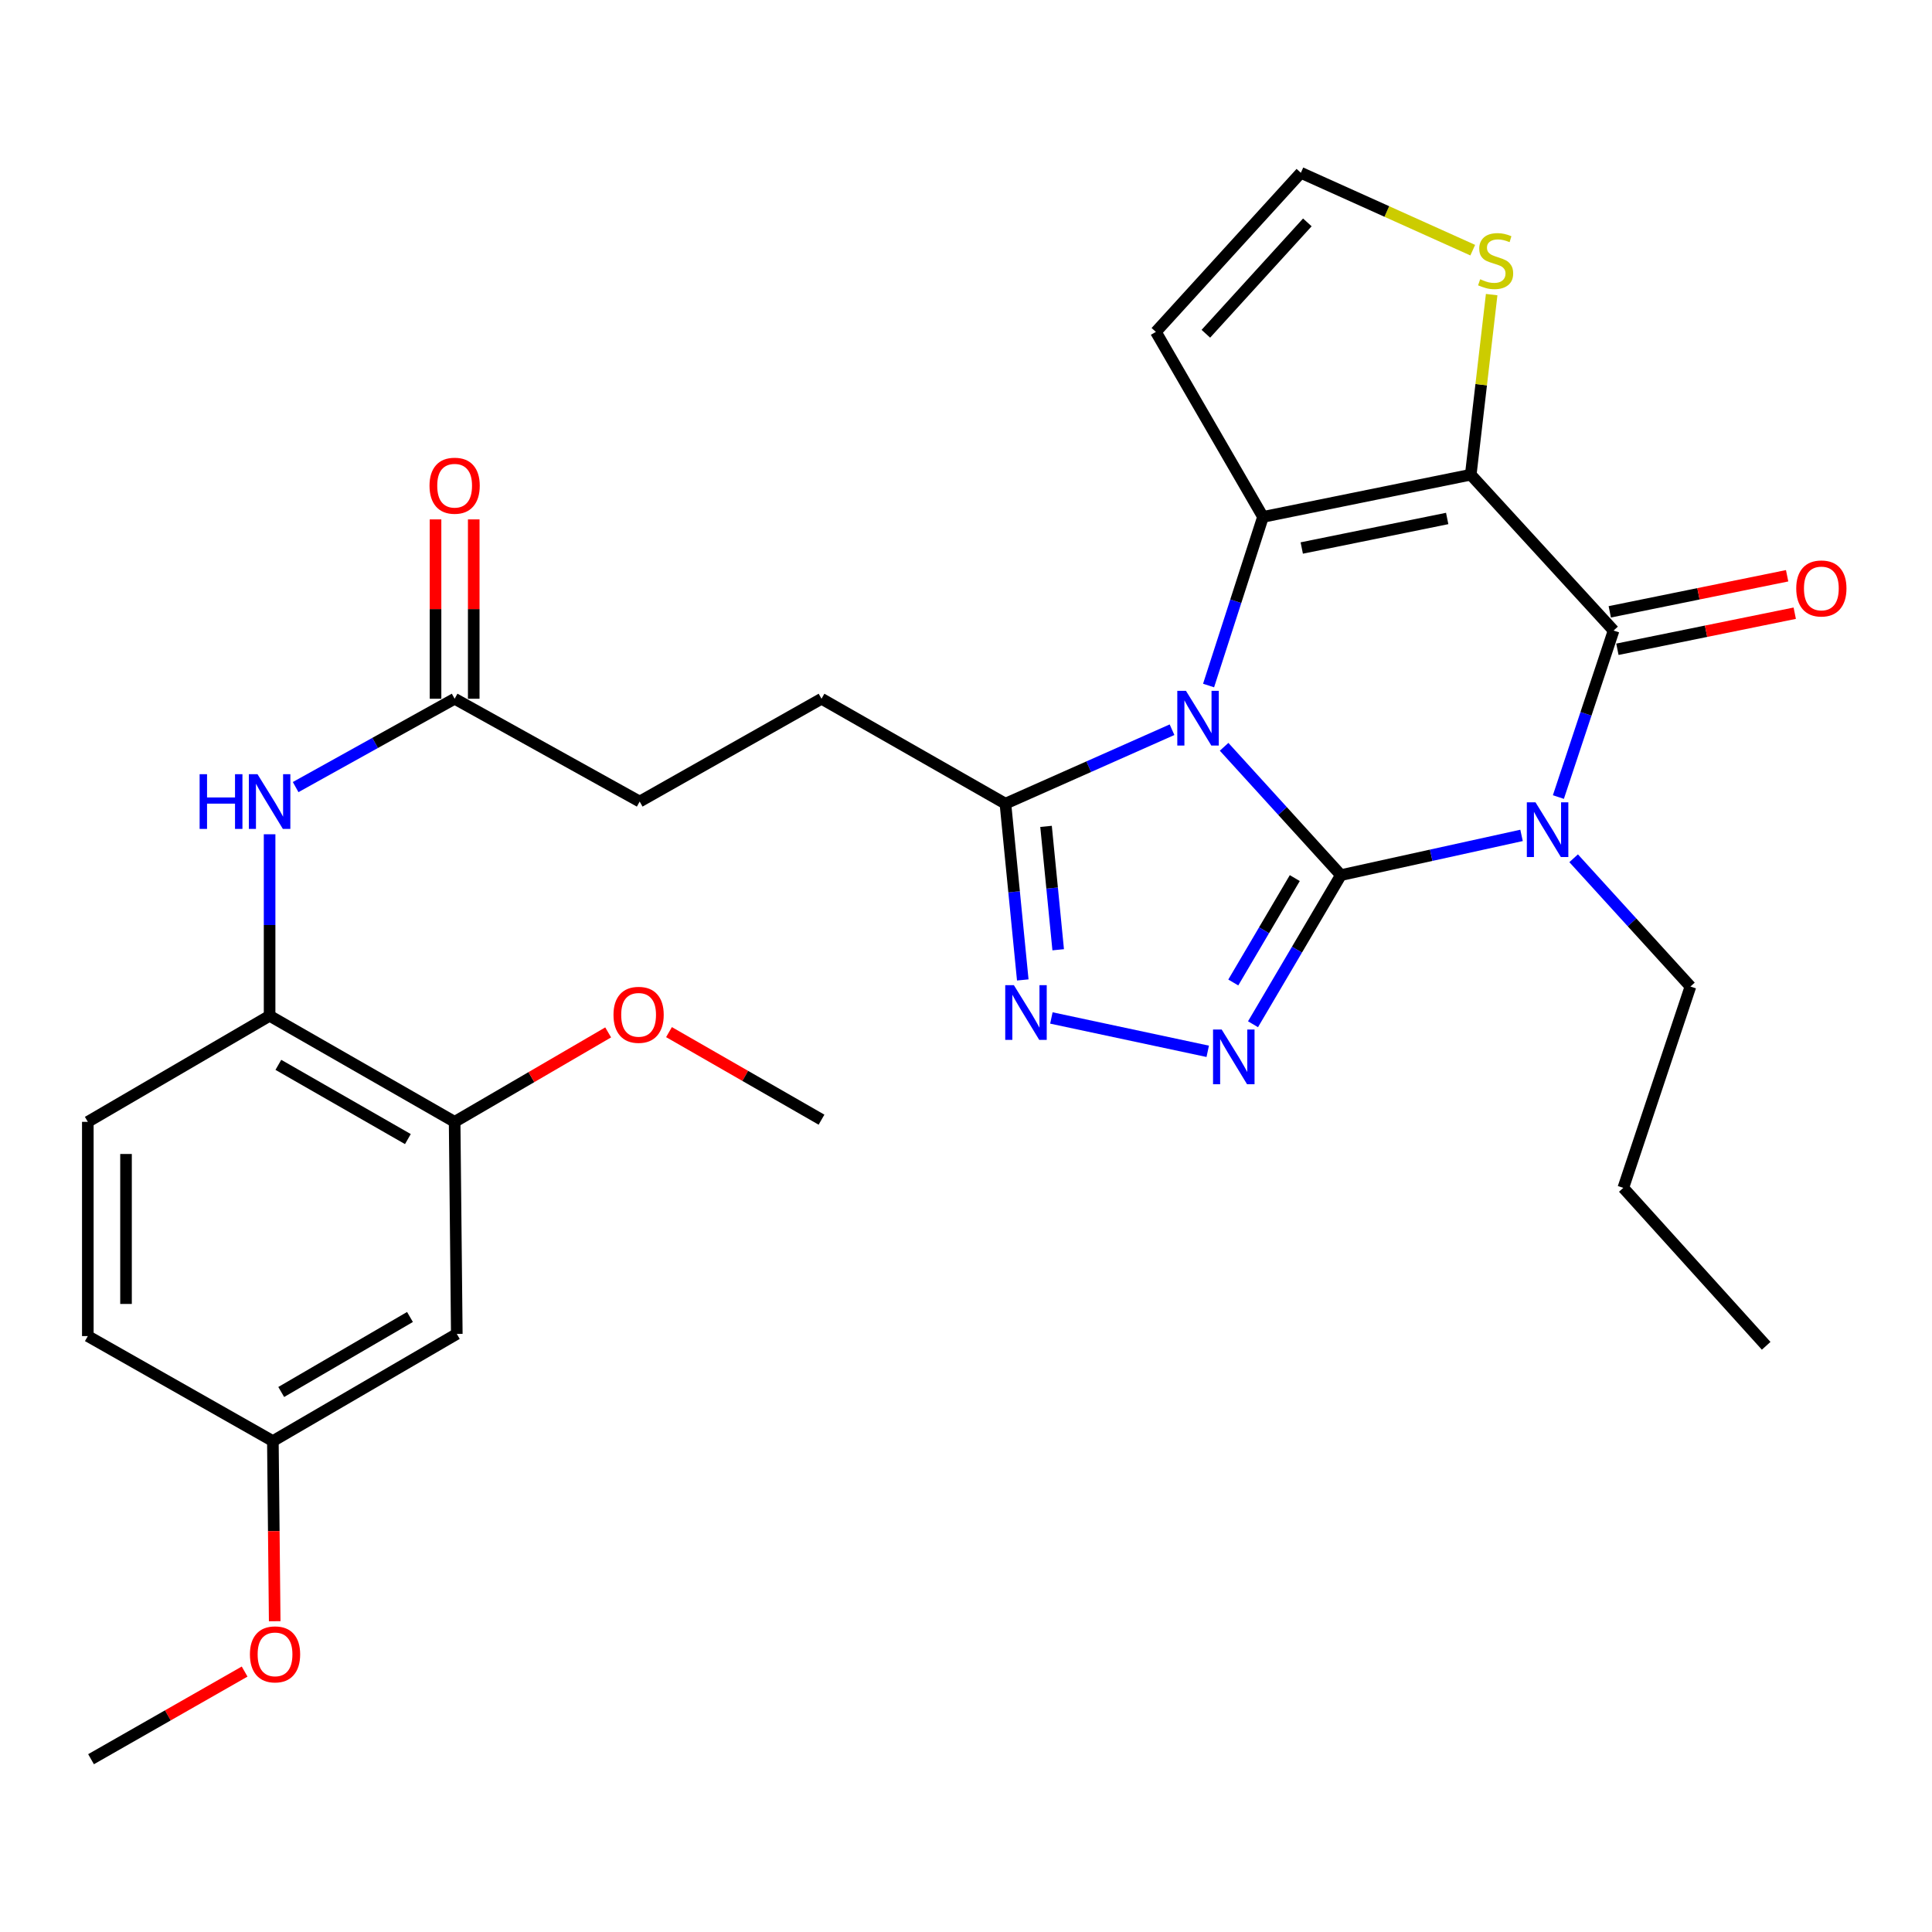 <?xml version='1.0' encoding='iso-8859-1'?>
<svg version='1.1' baseProfile='full'
              xmlns='http://www.w3.org/2000/svg'
                      xmlns:rdkit='http://www.rdkit.org/xml'
                      xmlns:xlink='http://www.w3.org/1999/xlink'
                  xml:space='preserve'
width='1000px' height='1000px' viewBox='0 0 1000 1000'>
<!-- END OF HEADER -->
<rect style='opacity:1.0;fill:#FFFFFF;stroke:none' width='1000' height='1000' x='0' y='0'> </rect>
<path class='bond-0' d='M 694.039,452.96 L 663.816,419.75' style='fill:none;fill-rule:evenodd;stroke:#000000;stroke-width:6px;stroke-linecap:butt;stroke-linejoin:miter;stroke-opacity:1' />
<path class='bond-0' d='M 663.816,419.75 L 633.593,386.541' style='fill:none;fill-rule:evenodd;stroke:#0000FF;stroke-width:6px;stroke-linecap:butt;stroke-linejoin:miter;stroke-opacity:1' />
<path class='bond-1' d='M 694.039,452.96 L 740.794,442.677' style='fill:none;fill-rule:evenodd;stroke:#000000;stroke-width:6px;stroke-linecap:butt;stroke-linejoin:miter;stroke-opacity:1' />
<path class='bond-1' d='M 740.794,442.677 L 787.548,432.394' style='fill:none;fill-rule:evenodd;stroke:#0000FF;stroke-width:6px;stroke-linecap:butt;stroke-linejoin:miter;stroke-opacity:1' />
<path class='bond-5' d='M 694.039,452.96 L 671.299,491.555' style='fill:none;fill-rule:evenodd;stroke:#000000;stroke-width:6px;stroke-linecap:butt;stroke-linejoin:miter;stroke-opacity:1' />
<path class='bond-5' d='M 671.299,491.555 L 648.558,530.15' style='fill:none;fill-rule:evenodd;stroke:#0000FF;stroke-width:6px;stroke-linecap:butt;stroke-linejoin:miter;stroke-opacity:1' />
<path class='bond-5' d='M 670.18,454.5 L 654.262,481.517' style='fill:none;fill-rule:evenodd;stroke:#000000;stroke-width:6px;stroke-linecap:butt;stroke-linejoin:miter;stroke-opacity:1' />
<path class='bond-5' d='M 654.262,481.517 L 638.344,508.533' style='fill:none;fill-rule:evenodd;stroke:#0000FF;stroke-width:6px;stroke-linecap:butt;stroke-linejoin:miter;stroke-opacity:1' />
<path class='bond-3' d='M 625.559,354.826 L 639.641,311.186' style='fill:none;fill-rule:evenodd;stroke:#0000FF;stroke-width:6px;stroke-linecap:butt;stroke-linejoin:miter;stroke-opacity:1' />
<path class='bond-3' d='M 639.641,311.186 L 653.722,267.547' style='fill:none;fill-rule:evenodd;stroke:#000000;stroke-width:6px;stroke-linecap:butt;stroke-linejoin:miter;stroke-opacity:1' />
<path class='bond-7' d='M 606.64,377.7 L 563.521,396.842' style='fill:none;fill-rule:evenodd;stroke:#0000FF;stroke-width:6px;stroke-linecap:butt;stroke-linejoin:miter;stroke-opacity:1' />
<path class='bond-7' d='M 563.521,396.842 L 520.402,415.983' style='fill:none;fill-rule:evenodd;stroke:#000000;stroke-width:6px;stroke-linecap:butt;stroke-linejoin:miter;stroke-opacity:1' />
<path class='bond-4' d='M 806.621,412.555 L 820.907,369.464' style='fill:none;fill-rule:evenodd;stroke:#0000FF;stroke-width:6px;stroke-linecap:butt;stroke-linejoin:miter;stroke-opacity:1' />
<path class='bond-4' d='M 820.907,369.464 L 835.192,326.374' style='fill:none;fill-rule:evenodd;stroke:#000000;stroke-width:6px;stroke-linecap:butt;stroke-linejoin:miter;stroke-opacity:1' />
<path class='bond-19' d='M 814.513,444.237 L 844.742,477.43' style='fill:none;fill-rule:evenodd;stroke:#0000FF;stroke-width:6px;stroke-linecap:butt;stroke-linejoin:miter;stroke-opacity:1' />
<path class='bond-19' d='M 844.742,477.43 L 874.971,510.623' style='fill:none;fill-rule:evenodd;stroke:#000000;stroke-width:6px;stroke-linecap:butt;stroke-linejoin:miter;stroke-opacity:1' />
<path class='bond-2' d='M 761.26,245.707 L 835.192,326.374' style='fill:none;fill-rule:evenodd;stroke:#000000;stroke-width:6px;stroke-linecap:butt;stroke-linejoin:miter;stroke-opacity:1' />
<path class='bond-8' d='M 761.26,245.707 L 766.671,199.099' style='fill:none;fill-rule:evenodd;stroke:#000000;stroke-width:6px;stroke-linecap:butt;stroke-linejoin:miter;stroke-opacity:1' />
<path class='bond-8' d='M 766.671,199.099 L 772.083,152.49' style='fill:none;fill-rule:evenodd;stroke:#CCCC00;stroke-width:6px;stroke-linecap:butt;stroke-linejoin:miter;stroke-opacity:1' />
<path class='bond-31' d='M 761.26,245.707 L 653.722,267.547' style='fill:none;fill-rule:evenodd;stroke:#000000;stroke-width:6px;stroke-linecap:butt;stroke-linejoin:miter;stroke-opacity:1' />
<path class='bond-31' d='M 749.064,268.362 L 673.788,283.649' style='fill:none;fill-rule:evenodd;stroke:#000000;stroke-width:6px;stroke-linecap:butt;stroke-linejoin:miter;stroke-opacity:1' />
<path class='bond-9' d='M 653.722,267.547 L 598.278,171.786' style='fill:none;fill-rule:evenodd;stroke:#000000;stroke-width:6px;stroke-linecap:butt;stroke-linejoin:miter;stroke-opacity:1' />
<path class='bond-16' d='M 837.163,336.063 L 883.059,326.728' style='fill:none;fill-rule:evenodd;stroke:#000000;stroke-width:6px;stroke-linecap:butt;stroke-linejoin:miter;stroke-opacity:1' />
<path class='bond-16' d='M 883.059,326.728 L 928.956,317.393' style='fill:none;fill-rule:evenodd;stroke:#FF0000;stroke-width:6px;stroke-linecap:butt;stroke-linejoin:miter;stroke-opacity:1' />
<path class='bond-16' d='M 833.221,316.685 L 879.118,307.35' style='fill:none;fill-rule:evenodd;stroke:#000000;stroke-width:6px;stroke-linecap:butt;stroke-linejoin:miter;stroke-opacity:1' />
<path class='bond-16' d='M 879.118,307.35 L 925.015,298.015' style='fill:none;fill-rule:evenodd;stroke:#FF0000;stroke-width:6px;stroke-linecap:butt;stroke-linejoin:miter;stroke-opacity:1' />
<path class='bond-6' d='M 625.117,544.162 L 544.192,526.896' style='fill:none;fill-rule:evenodd;stroke:#0000FF;stroke-width:6px;stroke-linecap:butt;stroke-linejoin:miter;stroke-opacity:1' />
<path class='bond-30' d='M 529.385,507.215 L 524.894,461.599' style='fill:none;fill-rule:evenodd;stroke:#0000FF;stroke-width:6px;stroke-linecap:butt;stroke-linejoin:miter;stroke-opacity:1' />
<path class='bond-30' d='M 524.894,461.599 L 520.402,415.983' style='fill:none;fill-rule:evenodd;stroke:#000000;stroke-width:6px;stroke-linecap:butt;stroke-linejoin:miter;stroke-opacity:1' />
<path class='bond-30' d='M 547.717,491.593 L 544.573,459.661' style='fill:none;fill-rule:evenodd;stroke:#0000FF;stroke-width:6px;stroke-linecap:butt;stroke-linejoin:miter;stroke-opacity:1' />
<path class='bond-30' d='M 544.573,459.661 L 541.428,427.73' style='fill:none;fill-rule:evenodd;stroke:#000000;stroke-width:6px;stroke-linecap:butt;stroke-linejoin:miter;stroke-opacity:1' />
<path class='bond-17' d='M 520.402,415.983 L 425.213,361.67' style='fill:none;fill-rule:evenodd;stroke:#000000;stroke-width:6px;stroke-linecap:butt;stroke-linejoin:miter;stroke-opacity:1' />
<path class='bond-32' d='M 762.291,129.488 L 717.806,109.463' style='fill:none;fill-rule:evenodd;stroke:#CCCC00;stroke-width:6px;stroke-linecap:butt;stroke-linejoin:miter;stroke-opacity:1' />
<path class='bond-32' d='M 717.806,109.463 L 673.321,89.438' style='fill:none;fill-rule:evenodd;stroke:#000000;stroke-width:6px;stroke-linecap:butt;stroke-linejoin:miter;stroke-opacity:1' />
<path class='bond-14' d='M 598.278,171.786 L 673.321,89.438' style='fill:none;fill-rule:evenodd;stroke:#000000;stroke-width:6px;stroke-linecap:butt;stroke-linejoin:miter;stroke-opacity:1' />
<path class='bond-14' d='M 624.15,172.753 L 676.68,115.109' style='fill:none;fill-rule:evenodd;stroke:#000000;stroke-width:6px;stroke-linecap:butt;stroke-linejoin:miter;stroke-opacity:1' />
<path class='bond-10' d='M 153.025,407.395 L 194.171,384.533' style='fill:none;fill-rule:evenodd;stroke:#0000FF;stroke-width:6px;stroke-linecap:butt;stroke-linejoin:miter;stroke-opacity:1' />
<path class='bond-10' d='M 194.171,384.533 L 235.317,361.67' style='fill:none;fill-rule:evenodd;stroke:#000000;stroke-width:6px;stroke-linecap:butt;stroke-linejoin:miter;stroke-opacity:1' />
<path class='bond-11' d='M 139.545,431.816 L 139.545,478.794' style='fill:none;fill-rule:evenodd;stroke:#0000FF;stroke-width:6px;stroke-linecap:butt;stroke-linejoin:miter;stroke-opacity:1' />
<path class='bond-11' d='M 139.545,478.794 L 139.545,525.772' style='fill:none;fill-rule:evenodd;stroke:#000000;stroke-width:6px;stroke-linecap:butt;stroke-linejoin:miter;stroke-opacity:1' />
<path class='bond-12' d='M 139.545,525.772 L 235.317,580.667' style='fill:none;fill-rule:evenodd;stroke:#000000;stroke-width:6px;stroke-linecap:butt;stroke-linejoin:miter;stroke-opacity:1' />
<path class='bond-12' d='M 144.078,551.162 L 211.118,589.588' style='fill:none;fill-rule:evenodd;stroke:#000000;stroke-width:6px;stroke-linecap:butt;stroke-linejoin:miter;stroke-opacity:1' />
<path class='bond-20' d='M 139.545,525.772 L 45.455,580.667' style='fill:none;fill-rule:evenodd;stroke:#000000;stroke-width:6px;stroke-linecap:butt;stroke-linejoin:miter;stroke-opacity:1' />
<path class='bond-15' d='M 235.317,580.667 L 236.438,690.434' style='fill:none;fill-rule:evenodd;stroke:#000000;stroke-width:6px;stroke-linecap:butt;stroke-linejoin:miter;stroke-opacity:1' />
<path class='bond-24' d='M 235.317,580.667 L 275.051,557.518' style='fill:none;fill-rule:evenodd;stroke:#000000;stroke-width:6px;stroke-linecap:butt;stroke-linejoin:miter;stroke-opacity:1' />
<path class='bond-24' d='M 275.051,557.518 L 314.784,534.369' style='fill:none;fill-rule:evenodd;stroke:#FF0000;stroke-width:6px;stroke-linecap:butt;stroke-linejoin:miter;stroke-opacity:1' />
<path class='bond-13' d='M 235.317,361.67 L 331.1,414.884' style='fill:none;fill-rule:evenodd;stroke:#000000;stroke-width:6px;stroke-linecap:butt;stroke-linejoin:miter;stroke-opacity:1' />
<path class='bond-18' d='M 245.204,361.67 L 245.204,315.255' style='fill:none;fill-rule:evenodd;stroke:#000000;stroke-width:6px;stroke-linecap:butt;stroke-linejoin:miter;stroke-opacity:1' />
<path class='bond-18' d='M 245.204,315.255 L 245.204,268.84' style='fill:none;fill-rule:evenodd;stroke:#FF0000;stroke-width:6px;stroke-linecap:butt;stroke-linejoin:miter;stroke-opacity:1' />
<path class='bond-18' d='M 225.43,361.67 L 225.43,315.255' style='fill:none;fill-rule:evenodd;stroke:#000000;stroke-width:6px;stroke-linecap:butt;stroke-linejoin:miter;stroke-opacity:1' />
<path class='bond-18' d='M 225.43,315.255 L 225.43,268.84' style='fill:none;fill-rule:evenodd;stroke:#FF0000;stroke-width:6px;stroke-linecap:butt;stroke-linejoin:miter;stroke-opacity:1' />
<path class='bond-33' d='M 236.438,690.434 L 141.237,745.9' style='fill:none;fill-rule:evenodd;stroke:#000000;stroke-width:6px;stroke-linecap:butt;stroke-linejoin:miter;stroke-opacity:1' />
<path class='bond-33' d='M 212.203,681.668 L 145.563,720.494' style='fill:none;fill-rule:evenodd;stroke:#000000;stroke-width:6px;stroke-linecap:butt;stroke-linejoin:miter;stroke-opacity:1' />
<path class='bond-22' d='M 425.213,361.67 L 331.1,414.884' style='fill:none;fill-rule:evenodd;stroke:#000000;stroke-width:6px;stroke-linecap:butt;stroke-linejoin:miter;stroke-opacity:1' />
<path class='bond-27' d='M 874.971,510.623 L 840.223,614.832' style='fill:none;fill-rule:evenodd;stroke:#000000;stroke-width:6px;stroke-linecap:butt;stroke-linejoin:miter;stroke-opacity:1' />
<path class='bond-23' d='M 45.455,580.667 L 45.455,691.554' style='fill:none;fill-rule:evenodd;stroke:#000000;stroke-width:6px;stroke-linecap:butt;stroke-linejoin:miter;stroke-opacity:1' />
<path class='bond-23' d='M 65.228,597.3 L 65.228,674.921' style='fill:none;fill-rule:evenodd;stroke:#000000;stroke-width:6px;stroke-linecap:butt;stroke-linejoin:miter;stroke-opacity:1' />
<path class='bond-21' d='M 141.237,745.9 L 45.455,691.554' style='fill:none;fill-rule:evenodd;stroke:#000000;stroke-width:6px;stroke-linecap:butt;stroke-linejoin:miter;stroke-opacity:1' />
<path class='bond-25' d='M 141.237,745.9 L 141.711,792.519' style='fill:none;fill-rule:evenodd;stroke:#000000;stroke-width:6px;stroke-linecap:butt;stroke-linejoin:miter;stroke-opacity:1' />
<path class='bond-25' d='M 141.711,792.519 L 142.184,839.138' style='fill:none;fill-rule:evenodd;stroke:#FF0000;stroke-width:6px;stroke-linecap:butt;stroke-linejoin:miter;stroke-opacity:1' />
<path class='bond-26' d='M 346.269,534.221 L 385.741,556.883' style='fill:none;fill-rule:evenodd;stroke:#FF0000;stroke-width:6px;stroke-linecap:butt;stroke-linejoin:miter;stroke-opacity:1' />
<path class='bond-26' d='M 385.741,556.883 L 425.213,579.546' style='fill:none;fill-rule:evenodd;stroke:#000000;stroke-width:6px;stroke-linecap:butt;stroke-linejoin:miter;stroke-opacity:1' />
<path class='bond-28' d='M 126.617,865.199 L 86.87,887.88' style='fill:none;fill-rule:evenodd;stroke:#FF0000;stroke-width:6px;stroke-linecap:butt;stroke-linejoin:miter;stroke-opacity:1' />
<path class='bond-28' d='M 86.87,887.88 L 47.124,910.562' style='fill:none;fill-rule:evenodd;stroke:#000000;stroke-width:6px;stroke-linecap:butt;stroke-linejoin:miter;stroke-opacity:1' />
<path class='bond-29' d='M 840.223,614.832 L 914.167,696.586' style='fill:none;fill-rule:evenodd;stroke:#000000;stroke-width:6px;stroke-linecap:butt;stroke-linejoin:miter;stroke-opacity:1' />
<path  class='atom-1' d='M 613.847 357.562
L 623.127 372.562
Q 624.047 374.042, 625.527 376.722
Q 627.007 379.402, 627.087 379.562
L 627.087 357.562
L 630.847 357.562
L 630.847 385.882
L 626.967 385.882
L 617.007 369.482
Q 615.847 367.562, 614.607 365.362
Q 613.407 363.162, 613.047 362.482
L 613.047 385.882
L 609.367 385.882
L 609.367 357.562
L 613.847 357.562
' fill='#0000FF'/>
<path  class='atom-2' d='M 794.767 415.269
L 804.047 430.269
Q 804.967 431.749, 806.447 434.429
Q 807.927 437.109, 808.007 437.269
L 808.007 415.269
L 811.767 415.269
L 811.767 443.589
L 807.887 443.589
L 797.927 427.189
Q 796.767 425.269, 795.527 423.069
Q 794.327 420.869, 793.967 420.189
L 793.967 443.589
L 790.287 443.589
L 790.287 415.269
L 794.767 415.269
' fill='#0000FF'/>
<path  class='atom-6' d='M 632.346 532.88
L 641.626 547.88
Q 642.546 549.36, 644.026 552.04
Q 645.506 554.72, 645.586 554.88
L 645.586 532.88
L 649.346 532.88
L 649.346 561.2
L 645.466 561.2
L 635.506 544.8
Q 634.346 542.88, 633.106 540.68
Q 631.906 538.48, 631.546 537.8
L 631.546 561.2
L 627.866 561.2
L 627.866 532.88
L 632.346 532.88
' fill='#0000FF'/>
<path  class='atom-7' d='M 524.787 509.931
L 534.067 524.931
Q 534.987 526.411, 536.467 529.091
Q 537.947 531.771, 538.027 531.931
L 538.027 509.931
L 541.787 509.931
L 541.787 538.251
L 537.907 538.251
L 527.947 521.851
Q 526.787 519.931, 525.547 517.731
Q 524.347 515.531, 523.987 514.851
L 523.987 538.251
L 520.307 538.251
L 520.307 509.931
L 524.787 509.931
' fill='#0000FF'/>
<path  class='atom-9' d='M 766.135 144.54
Q 766.455 144.66, 767.775 145.22
Q 769.095 145.78, 770.535 146.14
Q 772.015 146.46, 773.455 146.46
Q 776.135 146.46, 777.695 145.18
Q 779.255 143.86, 779.255 141.58
Q 779.255 140.02, 778.455 139.06
Q 777.695 138.1, 776.495 137.58
Q 775.295 137.06, 773.295 136.46
Q 770.775 135.7, 769.255 134.98
Q 767.775 134.26, 766.695 132.74
Q 765.655 131.22, 765.655 128.66
Q 765.655 125.1, 768.055 122.9
Q 770.495 120.7, 775.295 120.7
Q 778.575 120.7, 782.295 122.26
L 781.375 125.34
Q 777.975 123.94, 775.415 123.94
Q 772.655 123.94, 771.135 125.1
Q 769.615 126.22, 769.655 128.18
Q 769.655 129.7, 770.415 130.62
Q 771.215 131.54, 772.335 132.06
Q 773.495 132.58, 775.415 133.18
Q 777.975 133.98, 779.495 134.78
Q 781.015 135.58, 782.095 137.22
Q 783.215 138.82, 783.215 141.58
Q 783.215 145.5, 780.575 147.62
Q 777.975 149.7, 773.615 149.7
Q 771.095 149.7, 769.175 149.14
Q 767.295 148.62, 765.055 147.7
L 766.135 144.54
' fill='#CCCC00'/>
<path  class='atom-11' d='M 103.325 400.724
L 107.165 400.724
L 107.165 412.764
L 121.645 412.764
L 121.645 400.724
L 125.485 400.724
L 125.485 429.044
L 121.645 429.044
L 121.645 415.964
L 107.165 415.964
L 107.165 429.044
L 103.325 429.044
L 103.325 400.724
' fill='#0000FF'/>
<path  class='atom-11' d='M 133.285 400.724
L 142.565 415.724
Q 143.485 417.204, 144.965 419.884
Q 146.445 422.564, 146.525 422.724
L 146.525 400.724
L 150.285 400.724
L 150.285 429.044
L 146.405 429.044
L 136.445 412.644
Q 135.285 410.724, 134.045 408.524
Q 132.845 406.324, 132.485 405.644
L 132.485 429.044
L 128.805 429.044
L 128.805 400.724
L 133.285 400.724
' fill='#0000FF'/>
<path  class='atom-17' d='M 929.729 304.582
Q 929.729 297.782, 933.089 293.982
Q 936.449 290.182, 942.729 290.182
Q 949.009 290.182, 952.369 293.982
Q 955.729 297.782, 955.729 304.582
Q 955.729 311.462, 952.329 315.382
Q 948.929 319.262, 942.729 319.262
Q 936.489 319.262, 933.089 315.382
Q 929.729 311.502, 929.729 304.582
M 942.729 316.062
Q 947.049 316.062, 949.369 313.182
Q 951.729 310.262, 951.729 304.582
Q 951.729 299.022, 949.369 296.222
Q 947.049 293.382, 942.729 293.382
Q 938.409 293.382, 936.049 296.182
Q 933.729 298.982, 933.729 304.582
Q 933.729 310.302, 936.049 313.182
Q 938.409 316.062, 942.729 316.062
' fill='#FF0000'/>
<path  class='atom-19' d='M 222.317 251.401
Q 222.317 244.601, 225.677 240.801
Q 229.037 237.001, 235.317 237.001
Q 241.597 237.001, 244.957 240.801
Q 248.317 244.601, 248.317 251.401
Q 248.317 258.281, 244.917 262.201
Q 241.517 266.081, 235.317 266.081
Q 229.077 266.081, 225.677 262.201
Q 222.317 258.321, 222.317 251.401
M 235.317 262.881
Q 239.637 262.881, 241.957 260.001
Q 244.317 257.081, 244.317 251.401
Q 244.317 245.841, 241.957 243.041
Q 239.637 240.201, 235.317 240.201
Q 230.997 240.201, 228.637 243.001
Q 226.317 245.801, 226.317 251.401
Q 226.317 257.121, 228.637 260.001
Q 230.997 262.881, 235.317 262.881
' fill='#FF0000'/>
<path  class='atom-25' d='M 317.54 525.27
Q 317.54 518.47, 320.9 514.67
Q 324.26 510.87, 330.54 510.87
Q 336.82 510.87, 340.18 514.67
Q 343.54 518.47, 343.54 525.27
Q 343.54 532.15, 340.14 536.07
Q 336.74 539.95, 330.54 539.95
Q 324.3 539.95, 320.9 536.07
Q 317.54 532.19, 317.54 525.27
M 330.54 536.75
Q 334.86 536.75, 337.18 533.87
Q 339.54 530.95, 339.54 525.27
Q 339.54 519.71, 337.18 516.91
Q 334.86 514.07, 330.54 514.07
Q 326.22 514.07, 323.86 516.87
Q 321.54 519.67, 321.54 525.27
Q 321.54 530.99, 323.86 533.87
Q 326.22 536.75, 330.54 536.75
' fill='#FF0000'/>
<path  class='atom-26' d='M 129.358 856.296
Q 129.358 849.496, 132.718 845.696
Q 136.078 841.896, 142.358 841.896
Q 148.638 841.896, 151.998 845.696
Q 155.358 849.496, 155.358 856.296
Q 155.358 863.176, 151.958 867.096
Q 148.558 870.976, 142.358 870.976
Q 136.118 870.976, 132.718 867.096
Q 129.358 863.216, 129.358 856.296
M 142.358 867.776
Q 146.678 867.776, 148.998 864.896
Q 151.358 861.976, 151.358 856.296
Q 151.358 850.736, 148.998 847.936
Q 146.678 845.096, 142.358 845.096
Q 138.038 845.096, 135.678 847.896
Q 133.358 850.696, 133.358 856.296
Q 133.358 862.016, 135.678 864.896
Q 138.038 867.776, 142.358 867.776
' fill='#FF0000'/>
</svg>
